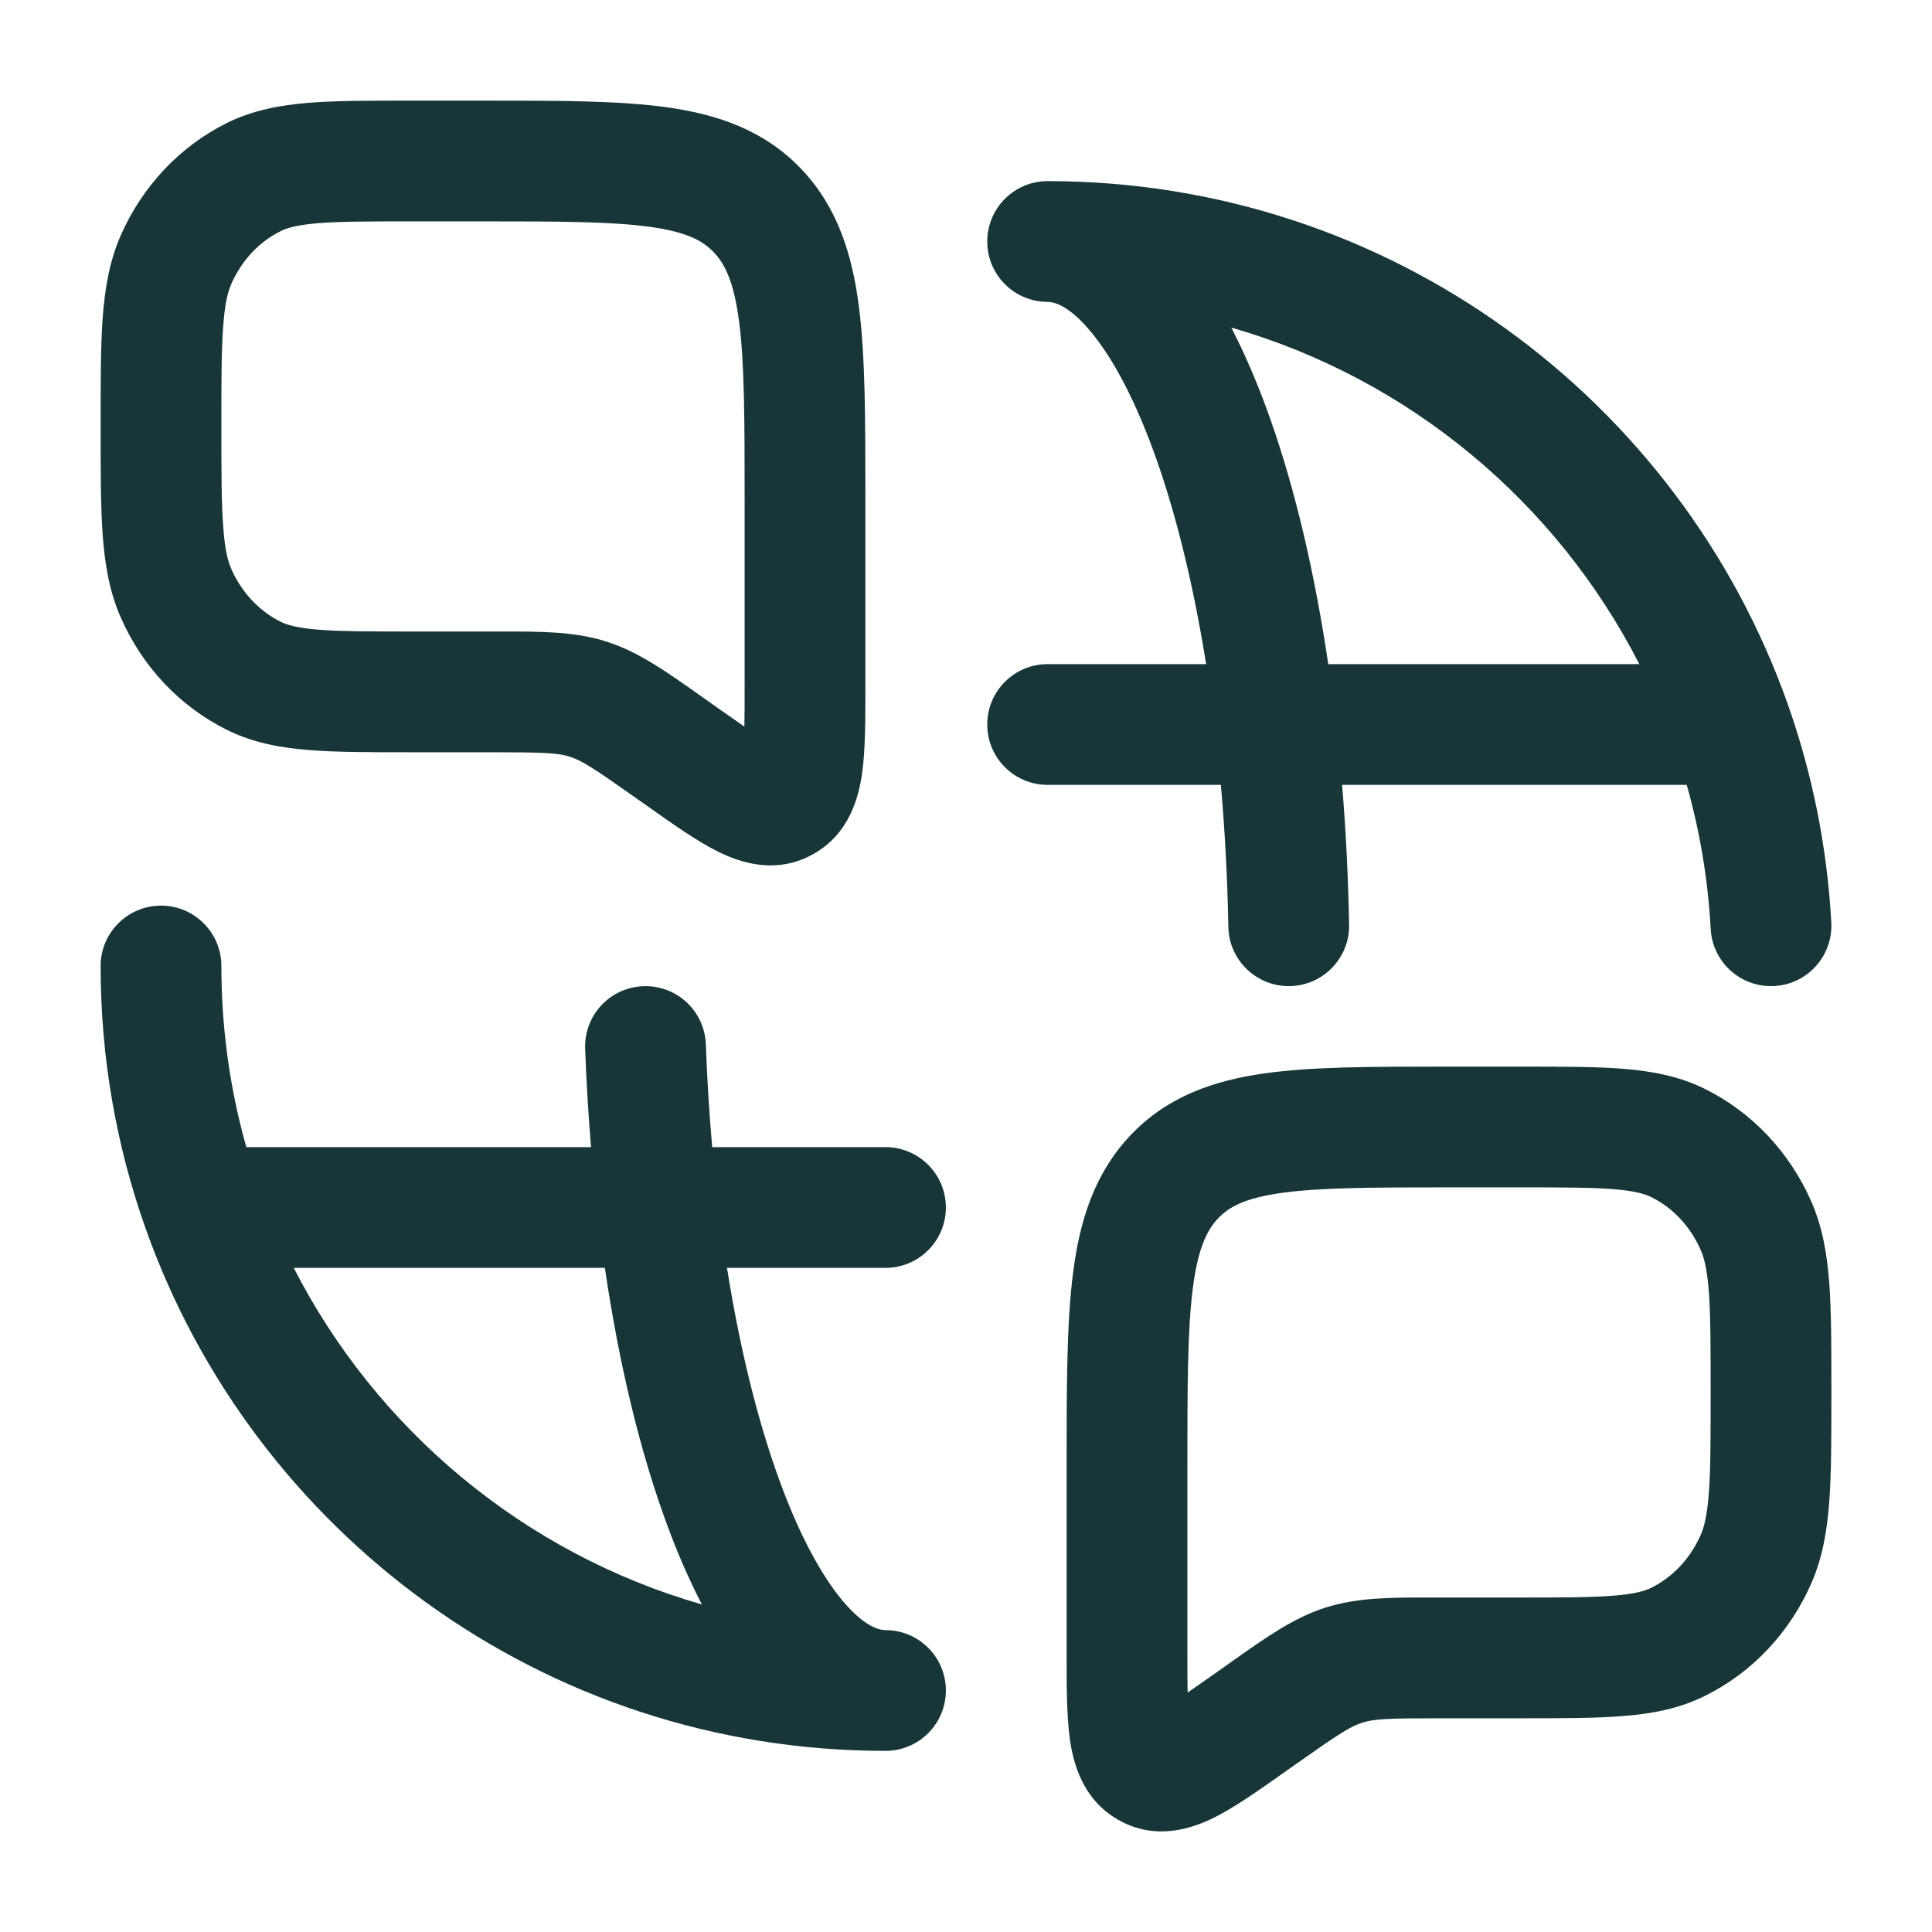 <svg width="24" height="24" viewBox="0 0 24 24" fill="none" xmlns="http://www.w3.org/2000/svg">
<path fill-rule="evenodd" clip-rule="evenodd" d="M8.3 1.335C8.936 1.426 9.506 1.626 9.96 2.106C10.407 2.58 10.588 3.166 10.671 3.819C10.75 4.444 10.75 5.233 10.75 6.189L10.75 8.547C10.75 8.941 10.75 9.312 10.71 9.602C10.669 9.893 10.557 10.353 10.106 10.608C9.637 10.874 9.18 10.71 8.913 10.576C8.657 10.448 8.36 10.239 8.054 10.022L7.908 9.919C7.37 9.539 7.227 9.447 7.078 9.4C6.932 9.353 6.769 9.345 6.122 9.345H5.082C4.589 9.345 4.175 9.345 3.835 9.317C3.48 9.289 3.144 9.227 2.822 9.068C2.232 8.777 1.768 8.279 1.501 7.673C1.358 7.348 1.302 7.007 1.275 6.64C1.25 6.285 1.25 5.851 1.25 5.324V5.27C1.25 4.744 1.25 4.31 1.275 3.955C1.302 3.587 1.358 3.247 1.501 2.922C1.768 2.316 2.232 1.818 2.822 1.526C3.144 1.368 3.48 1.306 3.835 1.277C4.175 1.25 4.589 1.25 5.082 1.25L6.054 1.25C6.951 1.25 7.703 1.25 8.3 1.335ZM8.089 2.82C7.609 2.752 6.965 2.75 6 2.75H5.111C4.581 2.75 4.227 2.751 3.955 2.772C3.692 2.794 3.568 2.831 3.487 2.871C3.225 3 3.005 3.229 2.874 3.526C2.829 3.627 2.792 3.774 2.772 4.062C2.75 4.357 2.75 4.737 2.75 5.297C2.75 5.857 2.75 6.238 2.772 6.533C2.792 6.821 2.829 6.968 2.874 7.069C3.005 7.366 3.225 7.594 3.487 7.724C3.568 7.764 3.692 7.801 3.955 7.822C4.227 7.844 4.581 7.845 5.111 7.845L6.213 7.845C6.725 7.844 7.139 7.844 7.537 7.971C7.932 8.098 8.272 8.339 8.699 8.641L8.878 8.768C9.02 8.868 9.141 8.953 9.247 9.026C9.25 8.886 9.25 8.714 9.25 8.499V6.239C9.25 5.22 9.249 4.527 9.183 4.008C9.119 3.506 9.007 3.282 8.869 3.136C8.736 2.995 8.542 2.885 8.089 2.82Z" fill="#183638"/>
<path fill-rule="evenodd" clip-rule="evenodd" d="M12.264 3C12.264 2.586 12.599 2.25 13.014 2.25C17.26 2.25 20.871 4.964 22.209 8.75C22.511 9.605 22.697 10.515 22.749 11.459C22.771 11.873 22.455 12.226 22.041 12.249C21.627 12.271 21.274 11.955 21.251 11.541C21.217 10.923 21.116 10.324 20.953 9.75H16.672C16.719 10.312 16.748 10.893 16.759 11.486C16.767 11.9 16.437 12.242 16.023 12.25C15.609 12.257 15.267 11.928 15.259 11.514C15.248 10.905 15.216 10.315 15.166 9.75H13.014C12.599 9.75 12.264 9.414 12.264 9C12.264 8.586 12.599 8.25 13.014 8.25H14.983C14.829 7.287 14.62 6.431 14.372 5.722C14.118 4.999 13.837 4.47 13.564 4.137C13.287 3.797 13.097 3.75 13.014 3.75C12.599 3.75 12.264 3.414 12.264 3ZM15.295 4.069C15.477 4.42 15.641 4.809 15.787 5.225C16.09 6.088 16.332 7.115 16.5 8.25H20.364C19.336 6.238 17.505 4.704 15.295 4.069Z" fill="#183638"/>
<path fill-rule="evenodd" clip-rule="evenodd" d="M2 11.25C2.414 11.25 2.75 11.586 2.75 12C2.75 12.781 2.858 13.536 3.06 14.25H7.342C7.309 13.851 7.284 13.443 7.269 13.028C7.254 12.614 7.577 12.266 7.991 12.251C8.405 12.235 8.753 12.559 8.768 12.972C8.784 13.41 8.811 13.837 8.847 14.25H11C11.414 14.25 11.75 14.586 11.75 15C11.75 15.414 11.414 15.75 11 15.75H9.031C9.195 16.783 9.424 17.692 9.696 18.427C9.945 19.102 10.217 19.59 10.477 19.897C10.741 20.207 10.92 20.25 11 20.25C11.414 20.25 11.75 20.586 11.75 21C11.75 21.414 11.414 21.75 11 21.75C6.754 21.75 3.143 19.036 1.805 15.25C1.445 14.232 1.25 13.138 1.25 12C1.25 11.586 1.586 11.25 2 11.25ZM8.719 19.931C8.562 19.628 8.418 19.298 8.289 18.948C7.956 18.049 7.692 16.961 7.514 15.75H3.649C4.678 17.762 6.509 19.296 8.719 19.931Z" fill="#183638"/>
<path fill-rule="evenodd" clip-rule="evenodd" d="M17.945 13.25C17.049 13.25 16.297 13.25 15.7 13.335C15.064 13.426 14.494 13.626 14.04 14.106C13.593 14.581 13.412 15.166 13.329 15.819C13.25 16.444 13.25 17.233 13.25 18.189L13.25 20.547C13.25 20.941 13.25 21.312 13.29 21.602C13.331 21.893 13.443 22.353 13.894 22.608C14.363 22.874 14.82 22.71 15.088 22.576C15.343 22.448 15.64 22.238 15.946 22.022L16.092 21.919C16.63 21.539 16.773 21.447 16.922 21.4C17.068 21.353 17.231 21.345 17.878 21.345H18.918C19.412 21.345 19.826 21.345 20.165 21.317C20.52 21.289 20.856 21.227 21.177 21.068C21.768 20.777 22.232 20.279 22.499 19.673C22.642 19.348 22.698 19.007 22.725 18.64C22.75 18.285 22.75 17.851 22.75 17.324V17.27C22.75 16.744 22.75 16.31 22.725 15.955C22.698 15.587 22.642 15.247 22.499 14.922C22.232 14.316 21.768 13.818 21.177 13.526C20.856 13.367 20.52 13.306 20.165 13.277C19.826 13.25 19.412 13.25 18.918 13.25L17.945 13.25ZM15.131 15.136C15.264 14.995 15.458 14.885 15.911 14.82C16.391 14.752 17.035 14.75 18 14.75H18.889C19.419 14.75 19.773 14.751 20.045 14.772C20.308 14.794 20.432 14.831 20.513 14.871C20.775 15 20.995 15.229 21.126 15.526C21.171 15.627 21.208 15.774 21.229 16.062C21.25 16.357 21.25 16.737 21.25 17.297C21.25 17.857 21.25 18.238 21.229 18.533C21.208 18.821 21.171 18.968 21.126 19.069C20.995 19.366 20.775 19.594 20.513 19.724C20.432 19.764 20.308 19.801 20.045 19.822C19.773 19.844 19.419 19.845 18.889 19.845L17.787 19.845C17.275 19.844 16.861 19.844 16.463 19.971C16.068 20.098 15.728 20.339 15.301 20.641L15.122 20.768C14.98 20.868 14.859 20.953 14.753 21.026C14.75 20.886 14.75 20.713 14.75 20.498V18.239C14.75 17.22 14.751 16.527 14.817 16.008C14.881 15.506 14.993 15.282 15.131 15.136Z" fill="#183638"/>
</svg>
